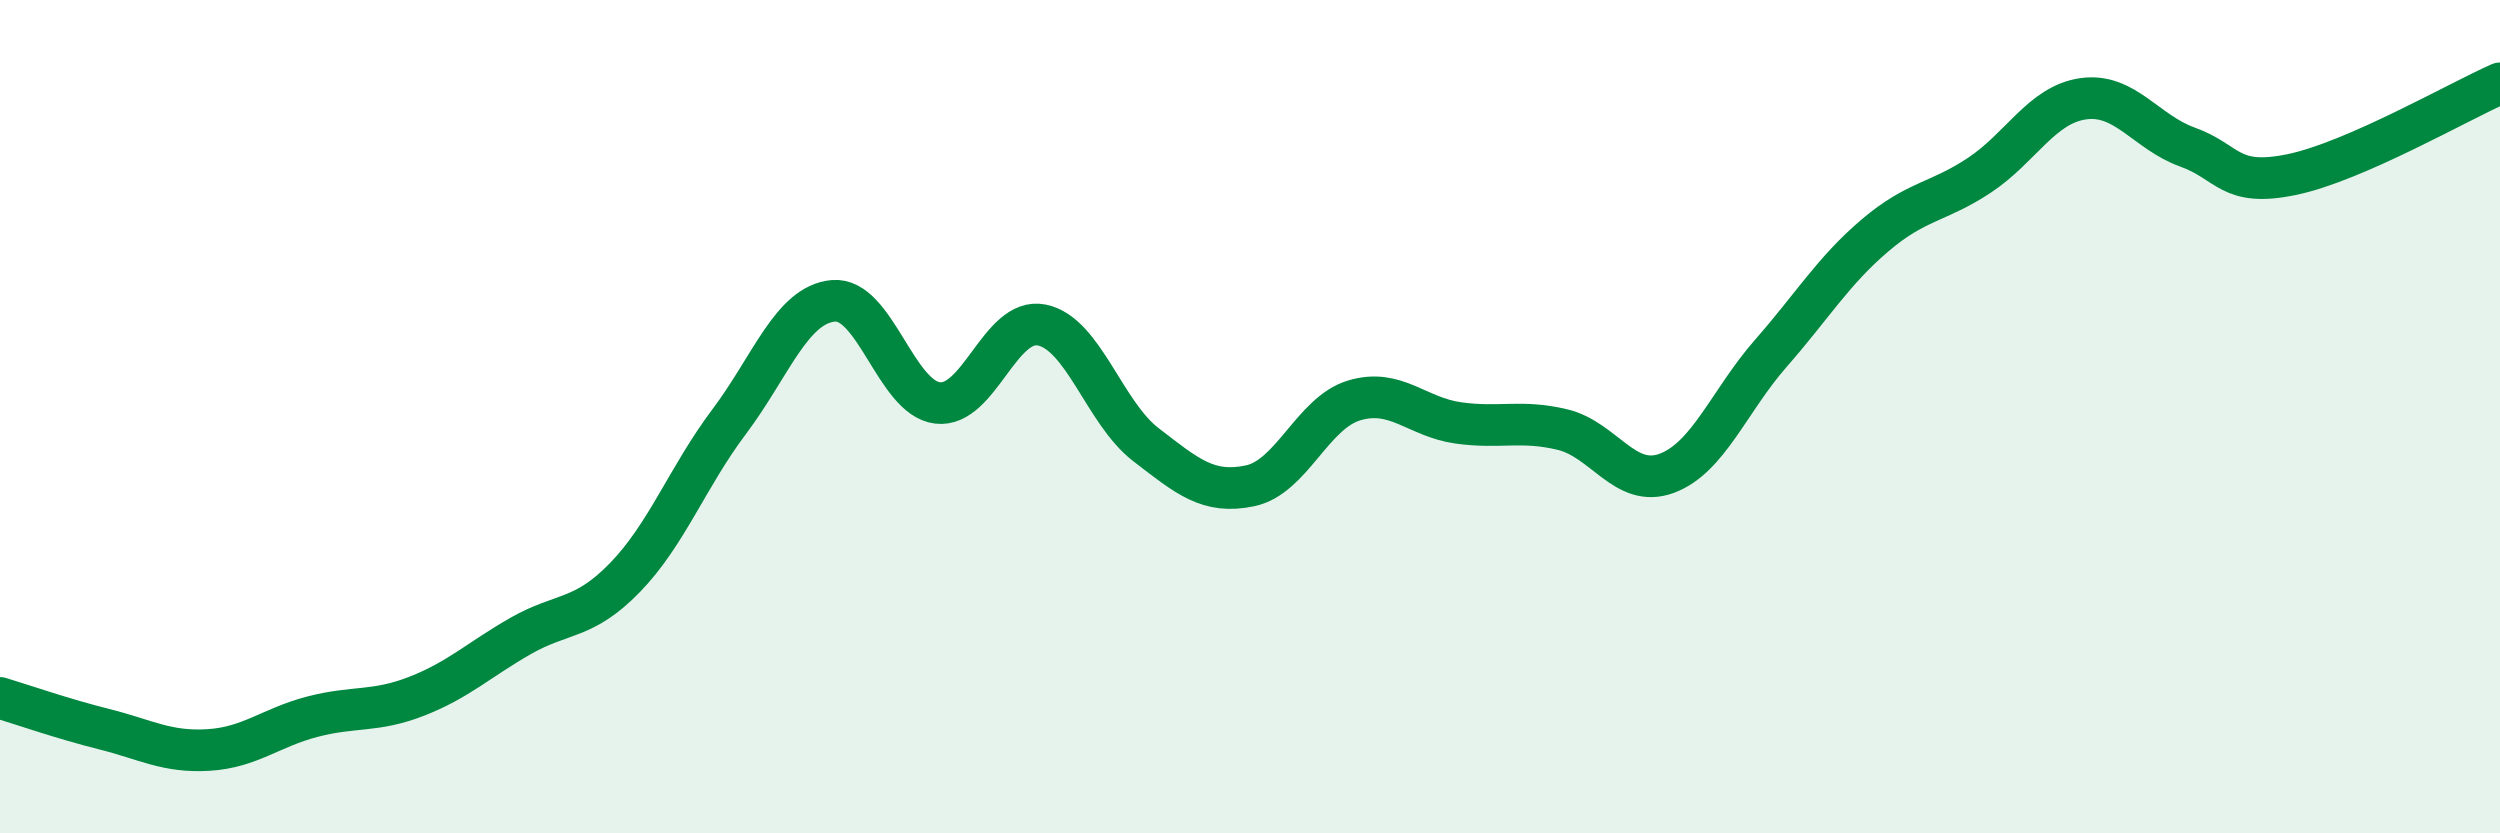
    <svg width="60" height="20" viewBox="0 0 60 20" xmlns="http://www.w3.org/2000/svg">
      <path
        d="M 0,16.75 C 0.5,16.9 1.5,17.25 2.5,17.5 C 3.5,17.75 4,18.06 5,18 C 6,17.94 6.5,17.46 7.5,17.2 C 8.5,16.94 9,17.1 10,16.71 C 11,16.32 11.5,15.83 12.5,15.26 C 13.5,14.69 14,14.89 15,13.86 C 16,12.83 16.5,11.45 17.5,10.12 C 18.5,8.79 19,7.31 20,7.22 C 21,7.13 21.5,9.55 22.5,9.67 C 23.5,9.79 24,7.6 25,7.8 C 26,8 26.5,9.9 27.5,10.67 C 28.5,11.44 29,11.87 30,11.66 C 31,11.45 31.5,9.91 32.5,9.61 C 33.5,9.31 34,10.01 35,10.15 C 36,10.29 36.5,10.07 37.5,10.31 C 38.5,10.55 39,11.73 40,11.36 C 41,10.99 41.5,9.62 42.5,8.48 C 43.5,7.34 44,6.5 45,5.65 C 46,4.8 46.5,4.87 47.5,4.21 C 48.5,3.55 49,2.51 50,2.37 C 51,2.23 51.5,3.17 52.5,3.53 C 53.5,3.89 53.5,4.5 55,4.19 C 56.5,3.88 59,2.44 60,2L60 20L0 20Z"
        fill="#008740"
        opacity="0.1"
        stroke-linecap="round"
        stroke-linejoin="round"
      />
      <path
        d="M 0,16.75 C 0.5,16.9 1.5,17.25 2.5,17.5 C 3.5,17.75 4,18.06 5,18 C 6,17.94 6.5,17.46 7.5,17.2 C 8.5,16.94 9,17.1 10,16.71 C 11,16.32 11.5,15.83 12.5,15.26 C 13.5,14.69 14,14.89 15,13.86 C 16,12.83 16.5,11.45 17.5,10.12 C 18.5,8.79 19,7.31 20,7.22 C 21,7.13 21.5,9.55 22.5,9.67 C 23.5,9.79 24,7.6 25,7.8 C 26,8 26.5,9.9 27.5,10.67 C 28.5,11.44 29,11.87 30,11.66 C 31,11.45 31.5,9.91 32.5,9.61 C 33.5,9.31 34,10.01 35,10.15 C 36,10.29 36.5,10.07 37.5,10.31 C 38.5,10.55 39,11.73 40,11.36 C 41,10.99 41.5,9.62 42.5,8.48 C 43.5,7.34 44,6.5 45,5.65 C 46,4.8 46.5,4.87 47.5,4.21 C 48.5,3.55 49,2.51 50,2.37 C 51,2.23 51.5,3.17 52.5,3.53 C 53.5,3.89 53.5,4.5 55,4.19 C 56.5,3.88 59,2.44 60,2"
        stroke="#008740"
        stroke-width="1"
        fill="none"
        stroke-linecap="round"
        stroke-linejoin="round"
      />
    </svg>
  
